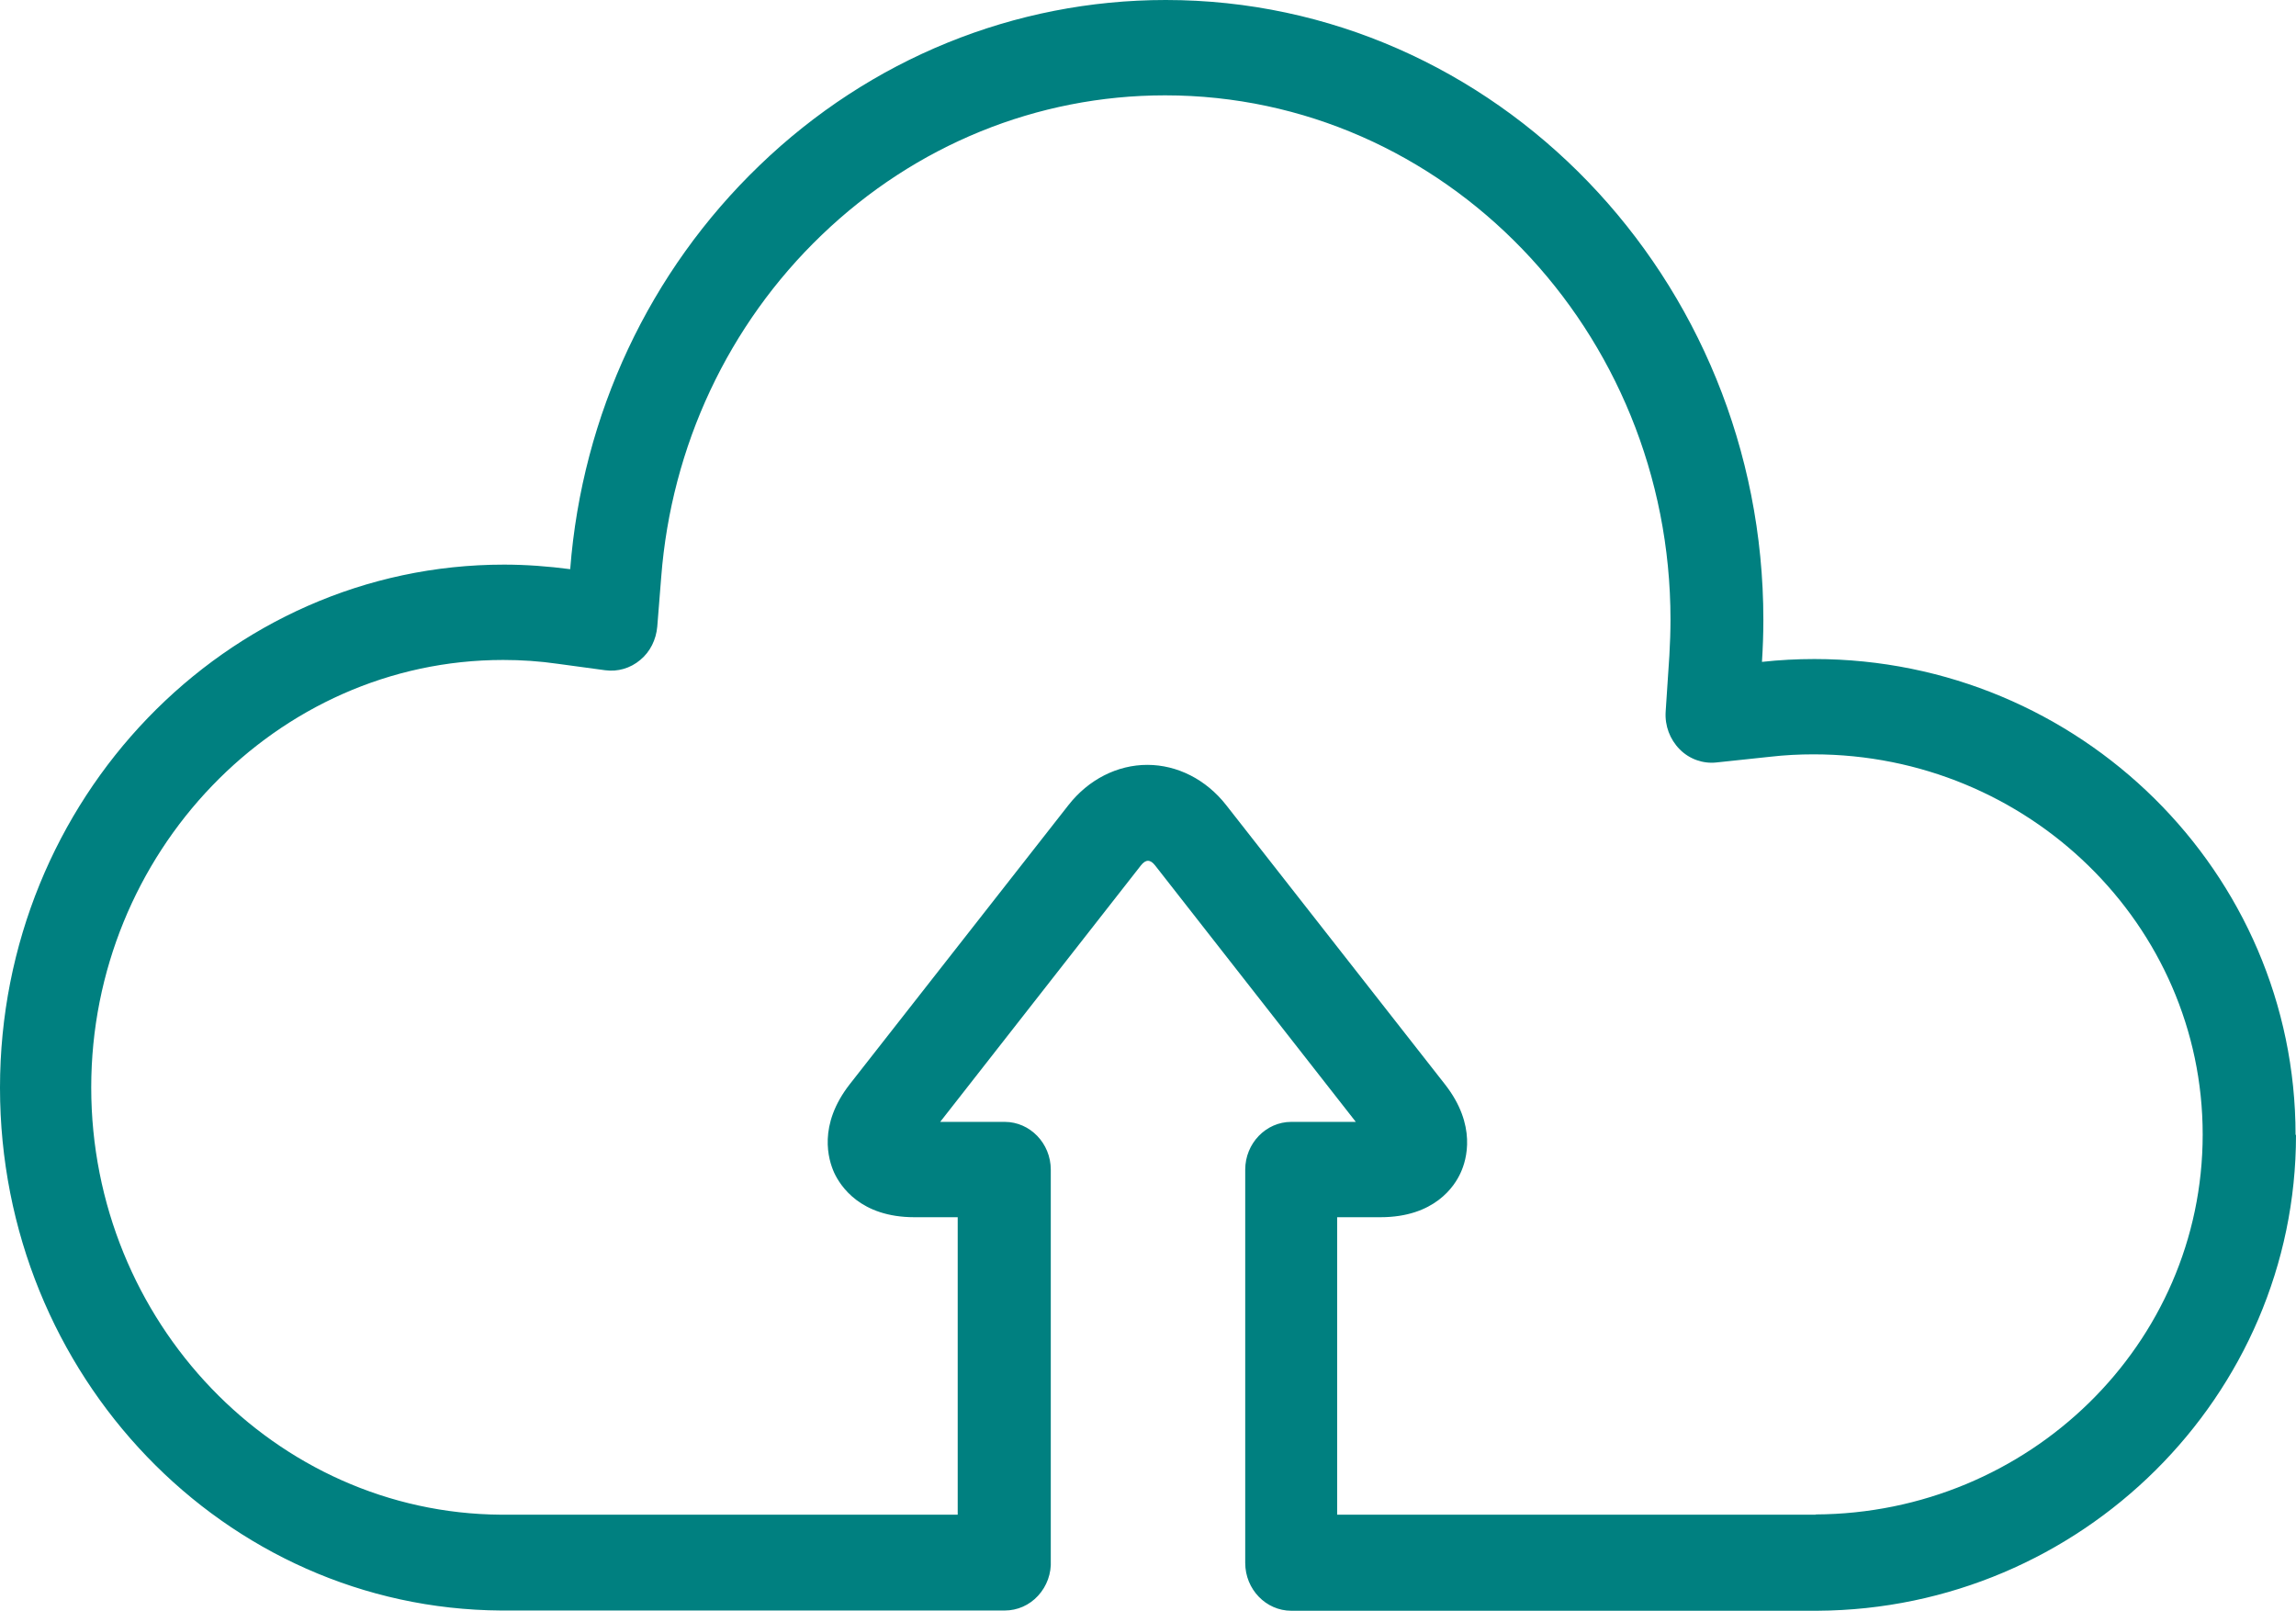 <svg width="67" height="47" viewBox="0 0 67 47" fill="none" xmlns="http://www.w3.org/2000/svg">
<path d="M66.987 33.111C66.987 25.456 60.687 19.23 52.943 19.23C52.438 19.23 51.921 19.257 51.416 19.313C51.443 18.895 51.457 18.483 51.457 18.086C51.457 8.116 43.631 0 34.018 0C29.608 0 25.392 1.715 22.165 4.825C18.952 7.914 16.989 12.097 16.639 16.608C16 16.524 15.348 16.475 14.71 16.475C6.595 16.475 0 23.322 0 31.738C0 40.153 6.562 46.944 14.622 46.993H29.318C29.688 46.993 30.038 46.84 30.293 46.561C30.549 46.282 30.683 45.912 30.663 45.529C30.663 45.515 30.663 45.508 30.663 45.494V34.129C30.663 33.362 30.058 32.735 29.318 32.735H27.436L33.292 25.253C33.433 25.072 33.567 25.072 33.708 25.253L39.564 32.735H37.682C36.942 32.735 36.337 33.362 36.337 34.129V45.508C36.337 45.508 36.337 45.571 36.337 45.605C36.337 46.373 36.942 47 37.682 47H53.03C60.734 46.958 67 40.732 67 33.118L66.987 33.111ZM52.996 44.197H39.02V35.517H40.283C41.863 35.517 42.448 34.61 42.623 34.22C42.798 33.843 43.1 32.832 42.166 31.64L35.779 23.489C35.194 22.744 34.354 22.318 33.48 22.318C32.606 22.318 31.765 22.744 31.181 23.489L24.794 31.64C23.866 32.832 24.169 33.836 24.343 34.22C24.525 34.61 25.11 35.517 26.683 35.517H27.947V44.197H14.622C8.027 44.155 2.662 38.564 2.662 31.731C2.662 24.898 8.054 19.257 14.683 19.257C15.214 19.257 15.745 19.292 16.276 19.369L17.661 19.557C18.024 19.606 18.394 19.501 18.683 19.257C18.972 19.02 19.147 18.665 19.18 18.281L19.295 16.838C19.59 13.017 21.251 9.475 23.974 6.861C26.71 4.232 30.266 2.782 33.998 2.782C42.132 2.782 48.747 9.643 48.747 18.079C48.747 18.421 48.734 18.776 48.714 19.132L48.606 20.763C48.579 21.175 48.727 21.572 49.016 21.865C49.299 22.151 49.695 22.29 50.085 22.248L51.658 22.081C52.082 22.032 52.505 22.011 52.922 22.011C59.188 22.011 64.277 26.99 64.277 33.104C64.277 39.219 59.208 44.162 52.976 44.19L52.996 44.197Z" fill="#008080"/>
</svg>
